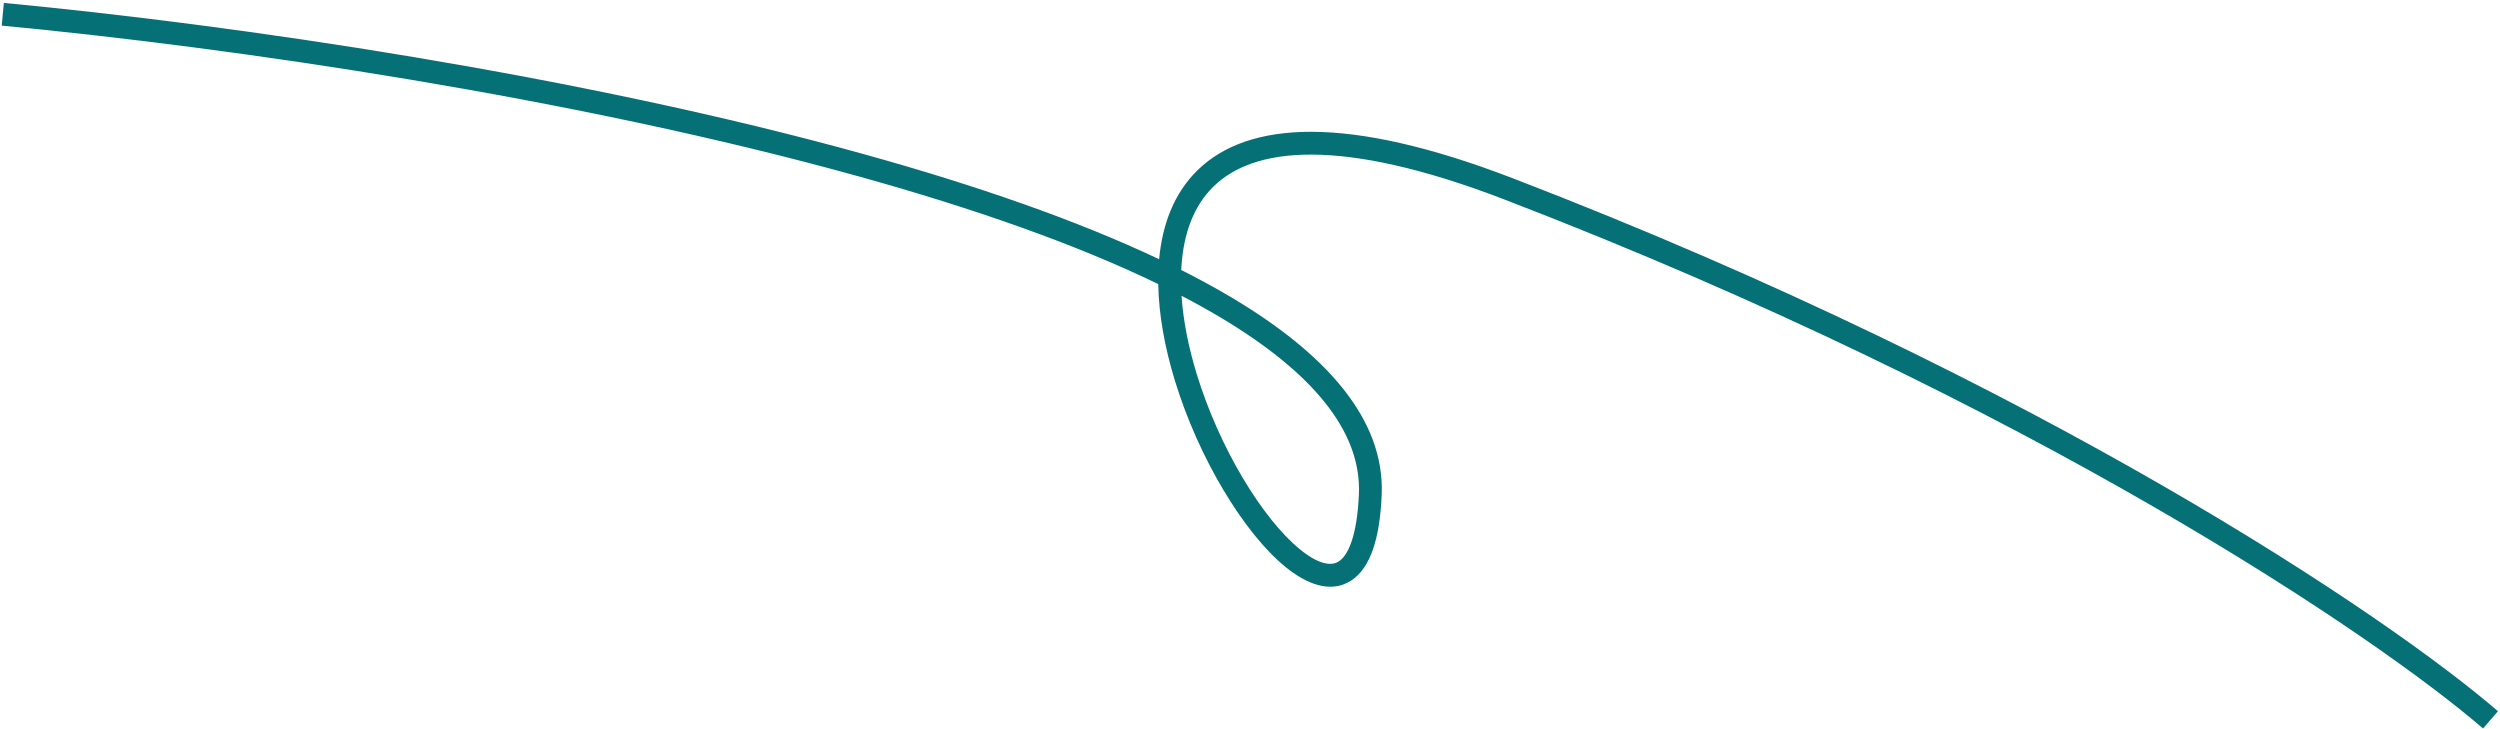 <?xml version="1.0" encoding="UTF-8"?> <svg xmlns="http://www.w3.org/2000/svg" width="329" height="96" viewBox="0 0 329 96" fill="none"> <path fill-rule="evenodd" clip-rule="evenodd" d="M113.255 23.282C75.766 12.832 30.487 6.238 0.225 3.371L0.508 0.385C30.871 3.261 76.341 9.878 114.061 20.392C128.377 24.383 141.633 28.949 152.541 34.113C152.954 29.599 154.47 25.45 157.611 22.387C160.939 19.143 165.884 17.32 172.655 17.345C179.407 17.37 188.078 19.229 199.058 23.452C268.876 50.305 314.535 81.338 328.73 93.597L326.769 95.868C312.884 83.876 267.541 53.006 197.981 26.252C187.183 22.099 178.893 20.369 172.643 20.345C166.413 20.322 162.316 21.991 159.705 24.535C157.084 27.091 155.754 30.733 155.476 35.062C155.466 35.218 155.457 35.375 155.45 35.533C157.814 36.724 160.054 37.945 162.152 39.197C174.278 46.432 182.251 55.028 181.83 65.12C181.707 68.075 181.32 70.458 180.68 72.302C180.043 74.137 179.109 75.566 177.804 76.408C175.05 78.185 171.823 76.777 169.168 74.611C163.667 70.125 157.708 60.217 154.606 50.06C153.315 45.83 152.494 41.482 152.425 37.385C141.542 32.104 128.034 27.401 113.255 23.282ZM155.491 38.924C155.707 42.211 156.412 45.703 157.475 49.183C160.476 59.009 166.184 68.306 171.064 72.286C173.598 74.353 175.24 74.492 176.177 73.888C176.717 73.539 177.334 72.794 177.846 71.318C178.356 69.85 178.717 67.784 178.833 64.995C179.178 56.707 172.616 48.934 160.615 41.774C158.994 40.807 157.284 39.857 155.491 38.924Z" fill="#067077"></path> </svg> 
